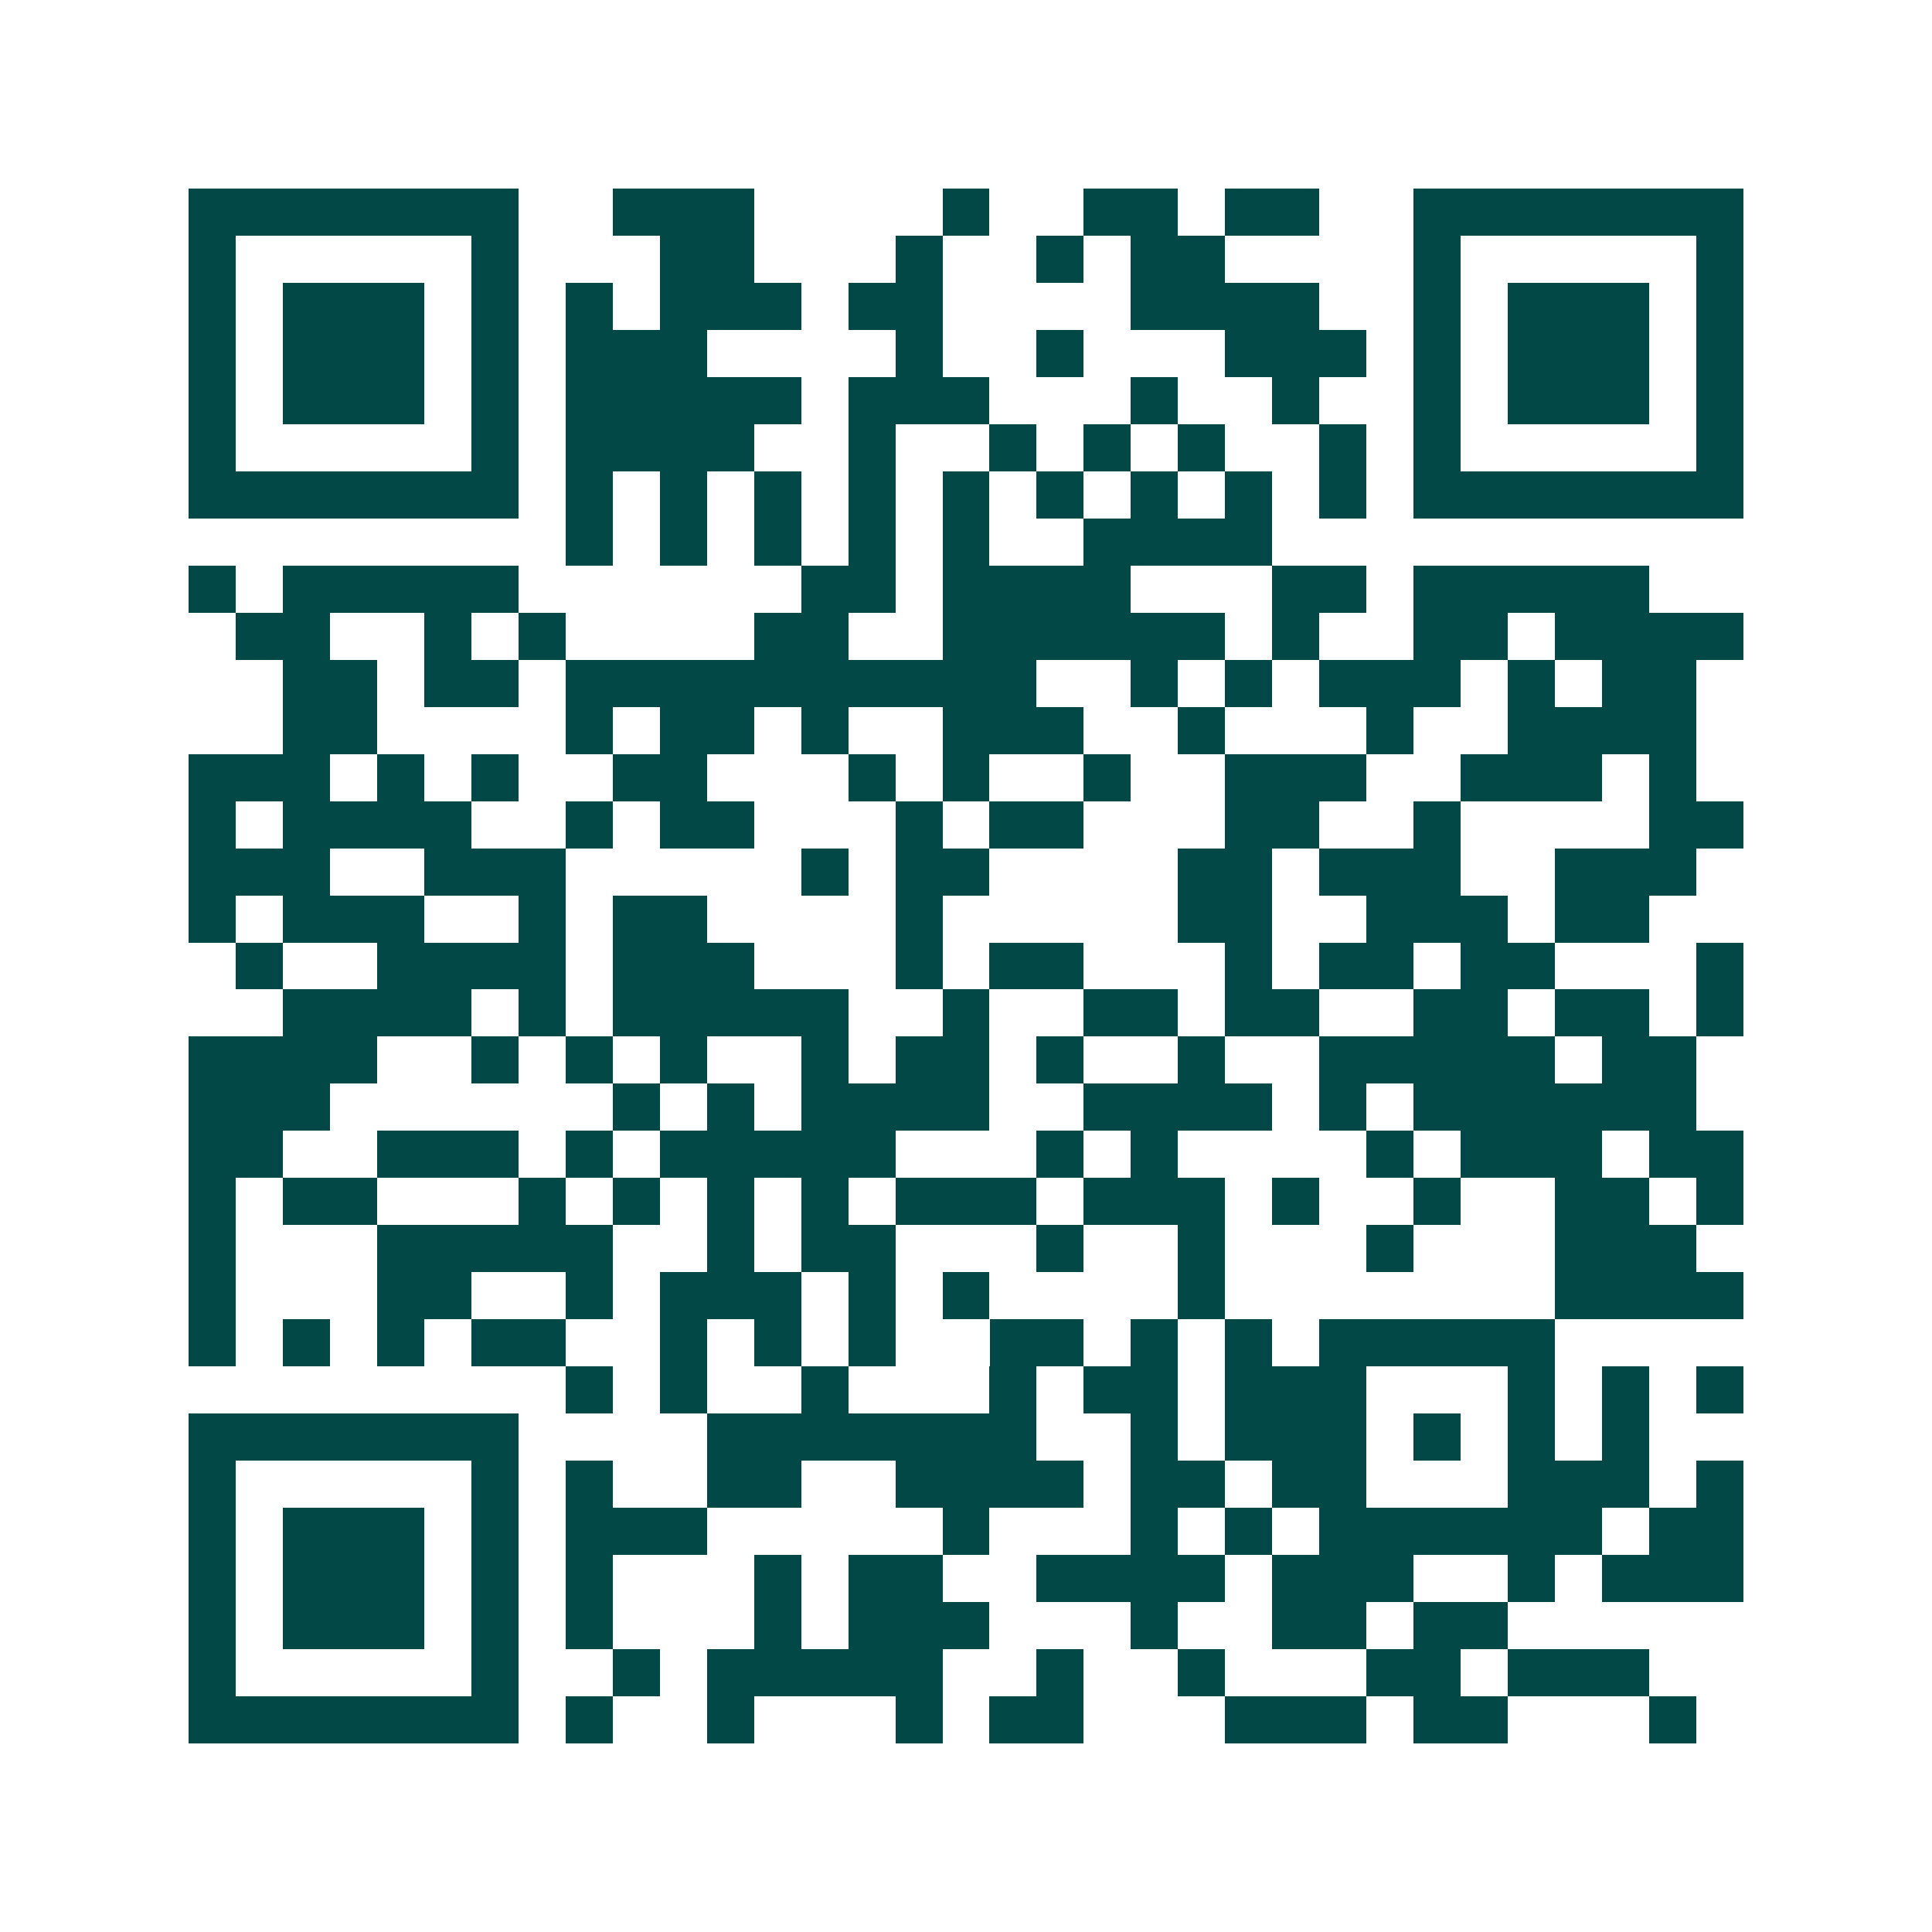 <svg xmlns="http://www.w3.org/2000/svg" width="200" height="200" viewBox="0 0 41 41" shape-rendering="crispEdges"><path fill="#ffffff" d="M0 0h41v41H0z"/><path stroke="#014847" d="M4 4.5h7m2 0h3m4 0h1m2 0h2m1 0h2m2 0h7M4 5.5h1m5 0h1m3 0h2m3 0h1m2 0h1m1 0h2m4 0h1m5 0h1M4 6.5h1m1 0h3m1 0h1m1 0h1m1 0h3m1 0h2m4 0h4m2 0h1m1 0h3m1 0h1M4 7.5h1m1 0h3m1 0h1m1 0h3m4 0h1m2 0h1m3 0h3m1 0h1m1 0h3m1 0h1M4 8.5h1m1 0h3m1 0h1m1 0h5m1 0h3m3 0h1m2 0h1m2 0h1m1 0h3m1 0h1M4 9.5h1m5 0h1m1 0h4m2 0h1m2 0h1m1 0h1m1 0h1m2 0h1m1 0h1m5 0h1M4 10.5h7m1 0h1m1 0h1m1 0h1m1 0h1m1 0h1m1 0h1m1 0h1m1 0h1m1 0h1m1 0h7M12 11.5h1m1 0h1m1 0h1m1 0h1m1 0h1m2 0h4M4 12.5h1m1 0h5m6 0h2m1 0h4m3 0h2m1 0h5M5 13.5h2m2 0h1m1 0h1m4 0h2m2 0h6m1 0h1m2 0h2m1 0h4M6 14.5h2m1 0h2m1 0h10m2 0h1m1 0h1m1 0h3m1 0h1m1 0h2M6 15.5h2m4 0h1m1 0h2m1 0h1m2 0h3m2 0h1m3 0h1m2 0h4M4 16.5h3m1 0h1m1 0h1m2 0h2m3 0h1m1 0h1m2 0h1m2 0h3m2 0h3m1 0h1M4 17.5h1m1 0h4m2 0h1m1 0h2m3 0h1m1 0h2m3 0h2m2 0h1m4 0h2M4 18.5h3m2 0h3m5 0h1m1 0h2m4 0h2m1 0h3m2 0h3M4 19.5h1m1 0h3m2 0h1m1 0h2m4 0h1m5 0h2m2 0h3m1 0h2M5 20.5h1m2 0h4m1 0h3m3 0h1m1 0h2m3 0h1m1 0h2m1 0h2m3 0h1M6 21.5h4m1 0h1m1 0h5m2 0h1m2 0h2m1 0h2m2 0h2m1 0h2m1 0h1M4 22.5h4m2 0h1m1 0h1m1 0h1m2 0h1m1 0h2m1 0h1m2 0h1m2 0h5m1 0h2M4 23.5h3m6 0h1m1 0h1m1 0h4m2 0h4m1 0h1m1 0h6M4 24.5h2m2 0h3m1 0h1m1 0h5m3 0h1m1 0h1m4 0h1m1 0h3m1 0h2M4 25.5h1m1 0h2m3 0h1m1 0h1m1 0h1m1 0h1m1 0h3m1 0h3m1 0h1m2 0h1m2 0h2m1 0h1M4 26.5h1m3 0h5m2 0h1m1 0h2m3 0h1m2 0h1m3 0h1m3 0h3M4 27.5h1m3 0h2m2 0h1m1 0h3m1 0h1m1 0h1m4 0h1m7 0h4M4 28.5h1m1 0h1m1 0h1m1 0h2m2 0h1m1 0h1m1 0h1m2 0h2m1 0h1m1 0h1m1 0h5M12 29.5h1m1 0h1m2 0h1m3 0h1m1 0h2m1 0h3m3 0h1m1 0h1m1 0h1M4 30.5h7m4 0h7m2 0h1m1 0h3m1 0h1m1 0h1m1 0h1M4 31.5h1m5 0h1m1 0h1m2 0h2m2 0h4m1 0h2m1 0h2m3 0h3m1 0h1M4 32.5h1m1 0h3m1 0h1m1 0h3m5 0h1m3 0h1m1 0h1m1 0h6m1 0h2M4 33.5h1m1 0h3m1 0h1m1 0h1m3 0h1m1 0h2m2 0h4m1 0h3m2 0h1m1 0h3M4 34.5h1m1 0h3m1 0h1m1 0h1m3 0h1m1 0h3m3 0h1m2 0h2m1 0h2M4 35.5h1m5 0h1m2 0h1m1 0h5m2 0h1m2 0h1m3 0h2m1 0h3M4 36.5h7m1 0h1m2 0h1m3 0h1m1 0h2m3 0h3m1 0h2m3 0h1"/></svg>
